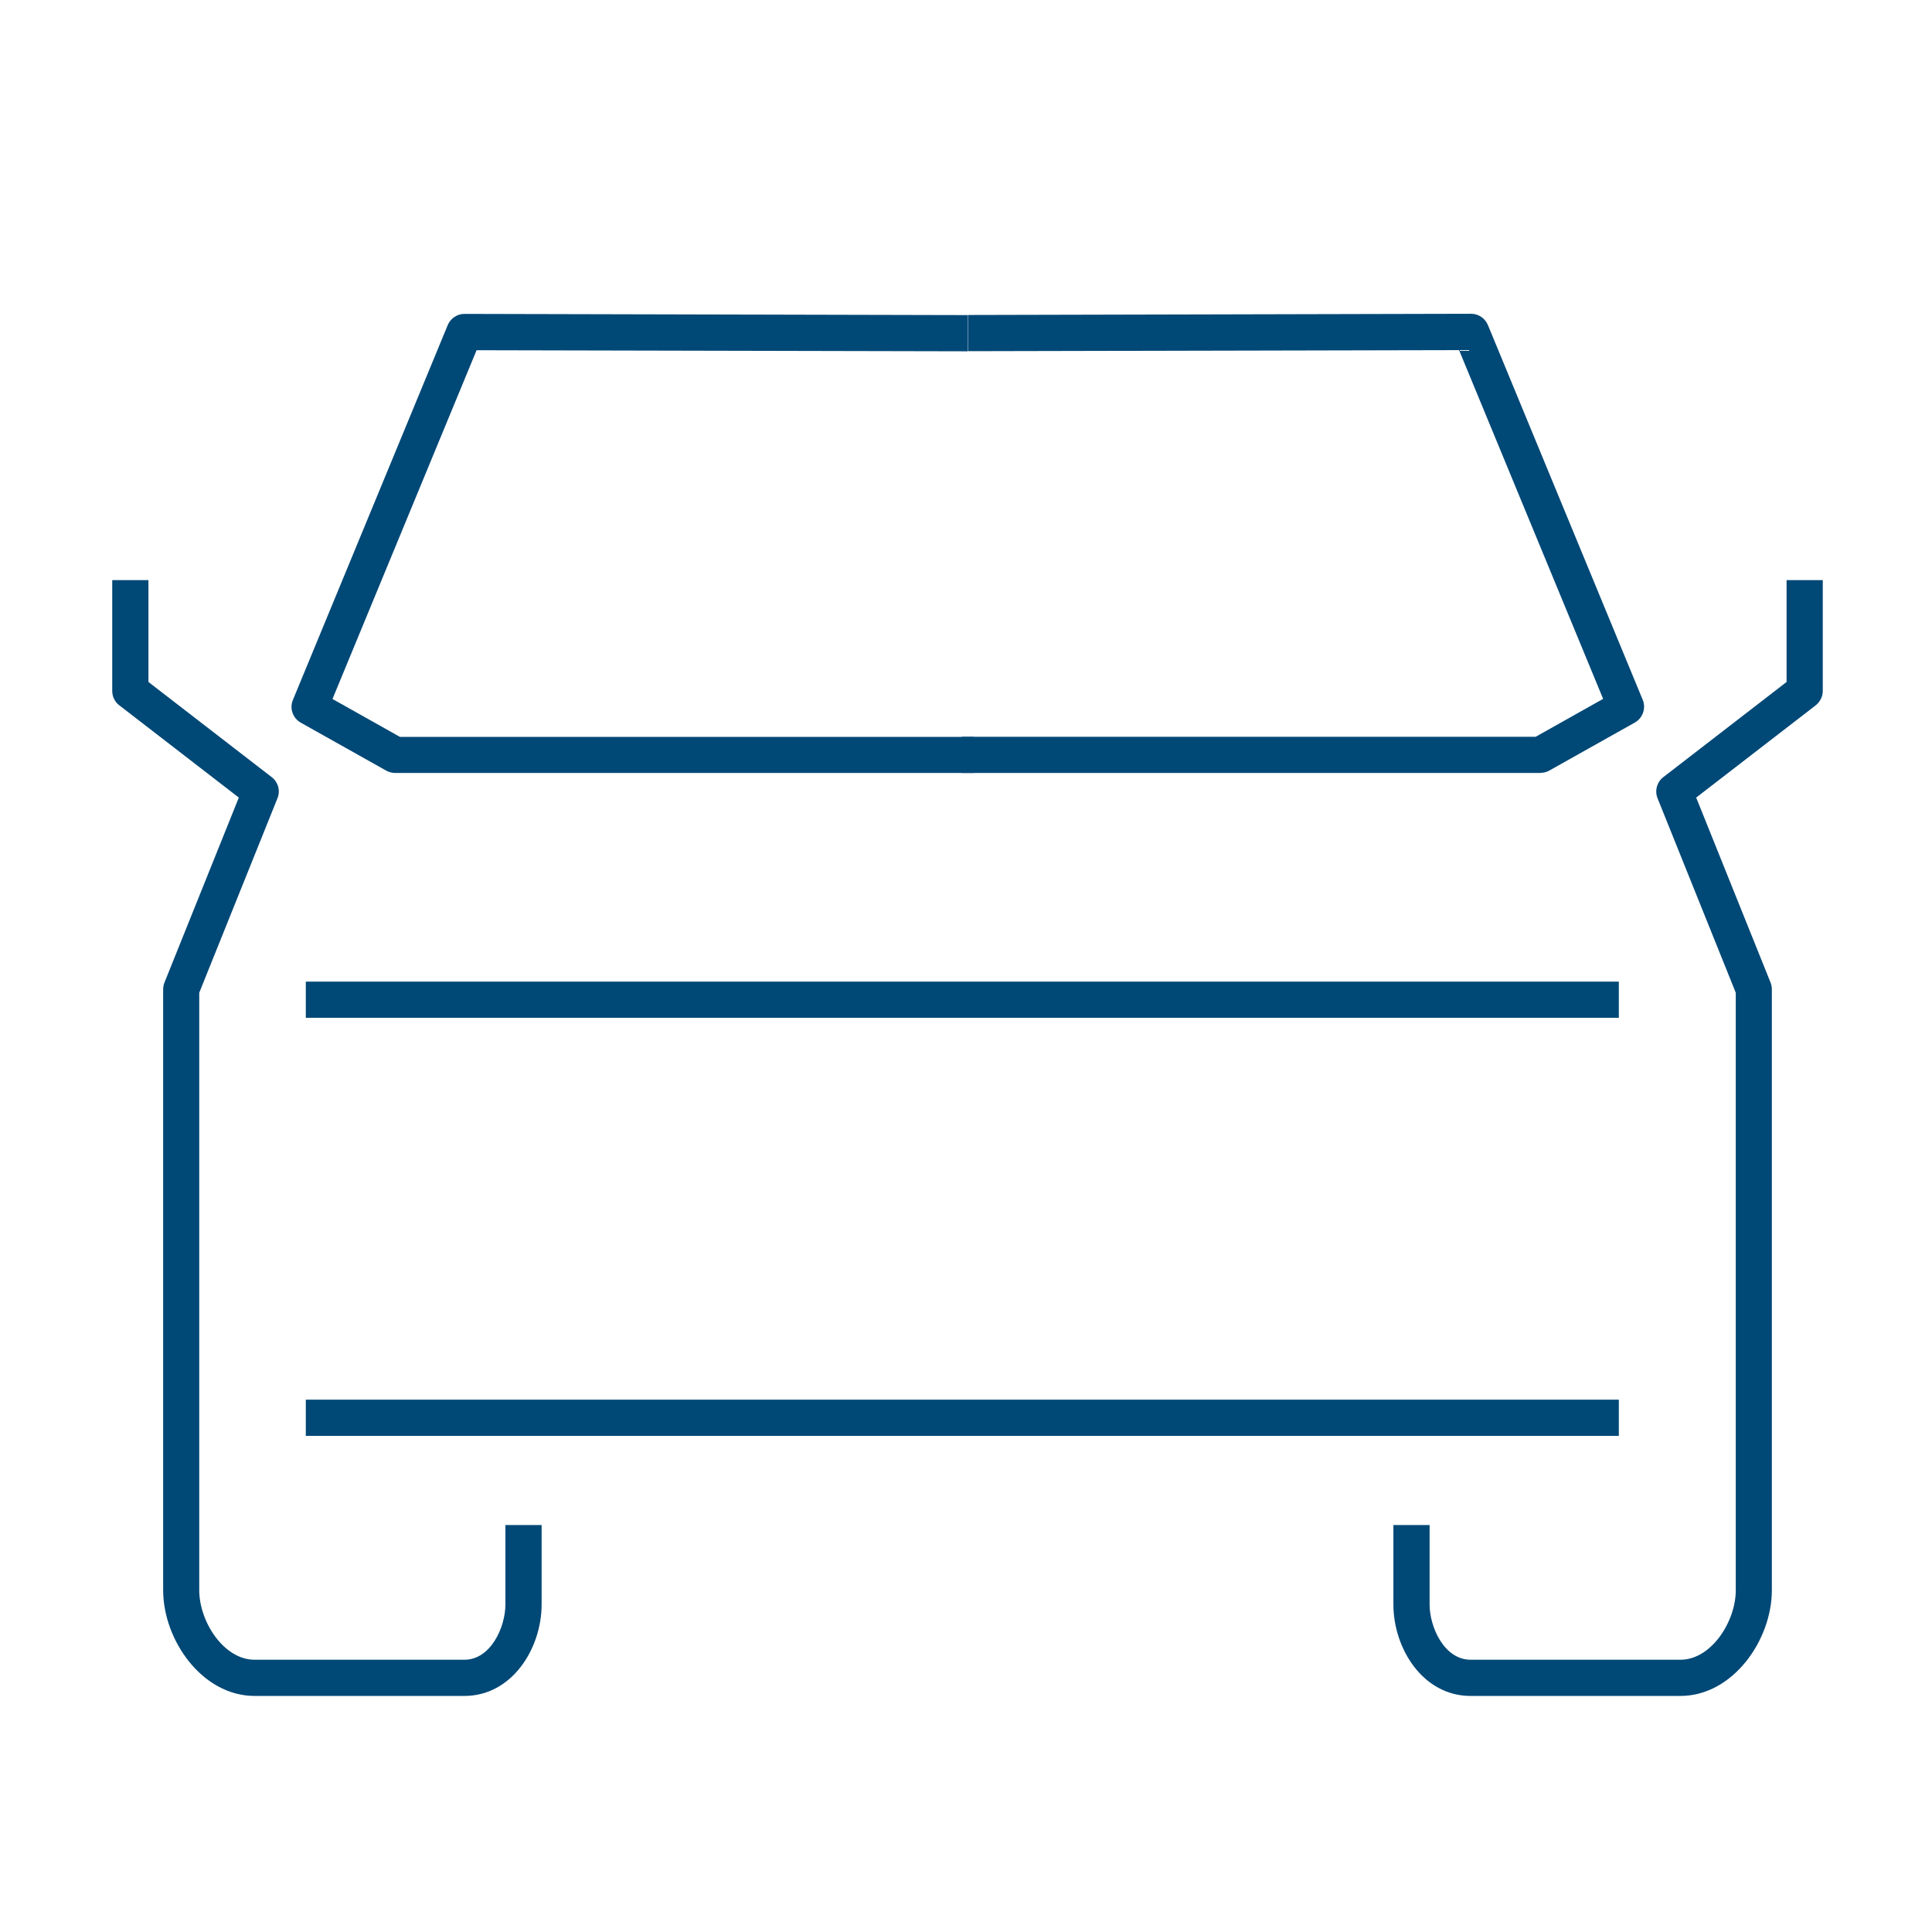 <?xml version="1.0" encoding="UTF-8"?><svg id="a" xmlns="http://www.w3.org/2000/svg" viewBox="0 0 160.09 160.09"><defs><style>.b{fill:#004876;}</style></defs><path class="b" d="M80.7,64.05h-47.95c-.26,0-.51-.07-.74-.19l-7.09-3.98c-.66-.37-.94-1.18-.65-1.88l12.83-31.06c.23-.56.78-.93,1.39-.93h0l41.7.1v3s-40.7-.09-40.7-.09l-11.94,28.9,5.59,3.14h47.55v3Z"/><path class="b" d="M139.25,140.53h-17.39c-3.95,0-6.4-3.93-6.4-7.58v-6.58h3v6.58c0,1.87,1.21,4.58,3.4,4.58h17.39c2.54,0,4.58-3.15,4.58-5.76v-49.51l-6.48-16.11c-.25-.62-.06-1.34.47-1.75l10.22-7.89v-8.44h3v9.18c0,.46-.22.9-.58,1.19l-9.91,7.65,6.16,15.32c.07.18.11.37.11.56v49.8c0,4.14-3.24,8.76-7.58,8.76Z"/><path class="b" d="M38.49,140.53h-17.39c-4.34,0-7.58-4.62-7.58-8.76v-49.8c0-.19.04-.38.11-.56l6.16-15.32-9.91-7.65c-.37-.28-.58-.72-.58-1.19v-9.18h3v8.44l10.22,7.89c.53.41.73,1.12.47,1.75l-6.48,16.11v49.51c0,2.61,2.04,5.76,4.58,5.76h17.39c2.19,0,3.4-2.71,3.4-4.58v-6.58h3v6.58c0,3.64-2.45,7.58-6.4,7.58Z"/><path class="b" d="M127.64,64.05h-47.95v-3h47.56l5.59-3.14-11.94-28.9-40.69.09v-3s41.69-.1,41.69-.1h0c.61,0,1.15.37,1.39.93l12.83,31.06c.29.7,0,1.51-.65,1.88l-7.09,3.98c-.22.13-.48.19-.74.19Z"/><rect class="b" x="25.34" y="115.98" width="108.8" height="3"/><rect class="b" x="25.34" y="81.34" width="108.8" height="3"/></svg>